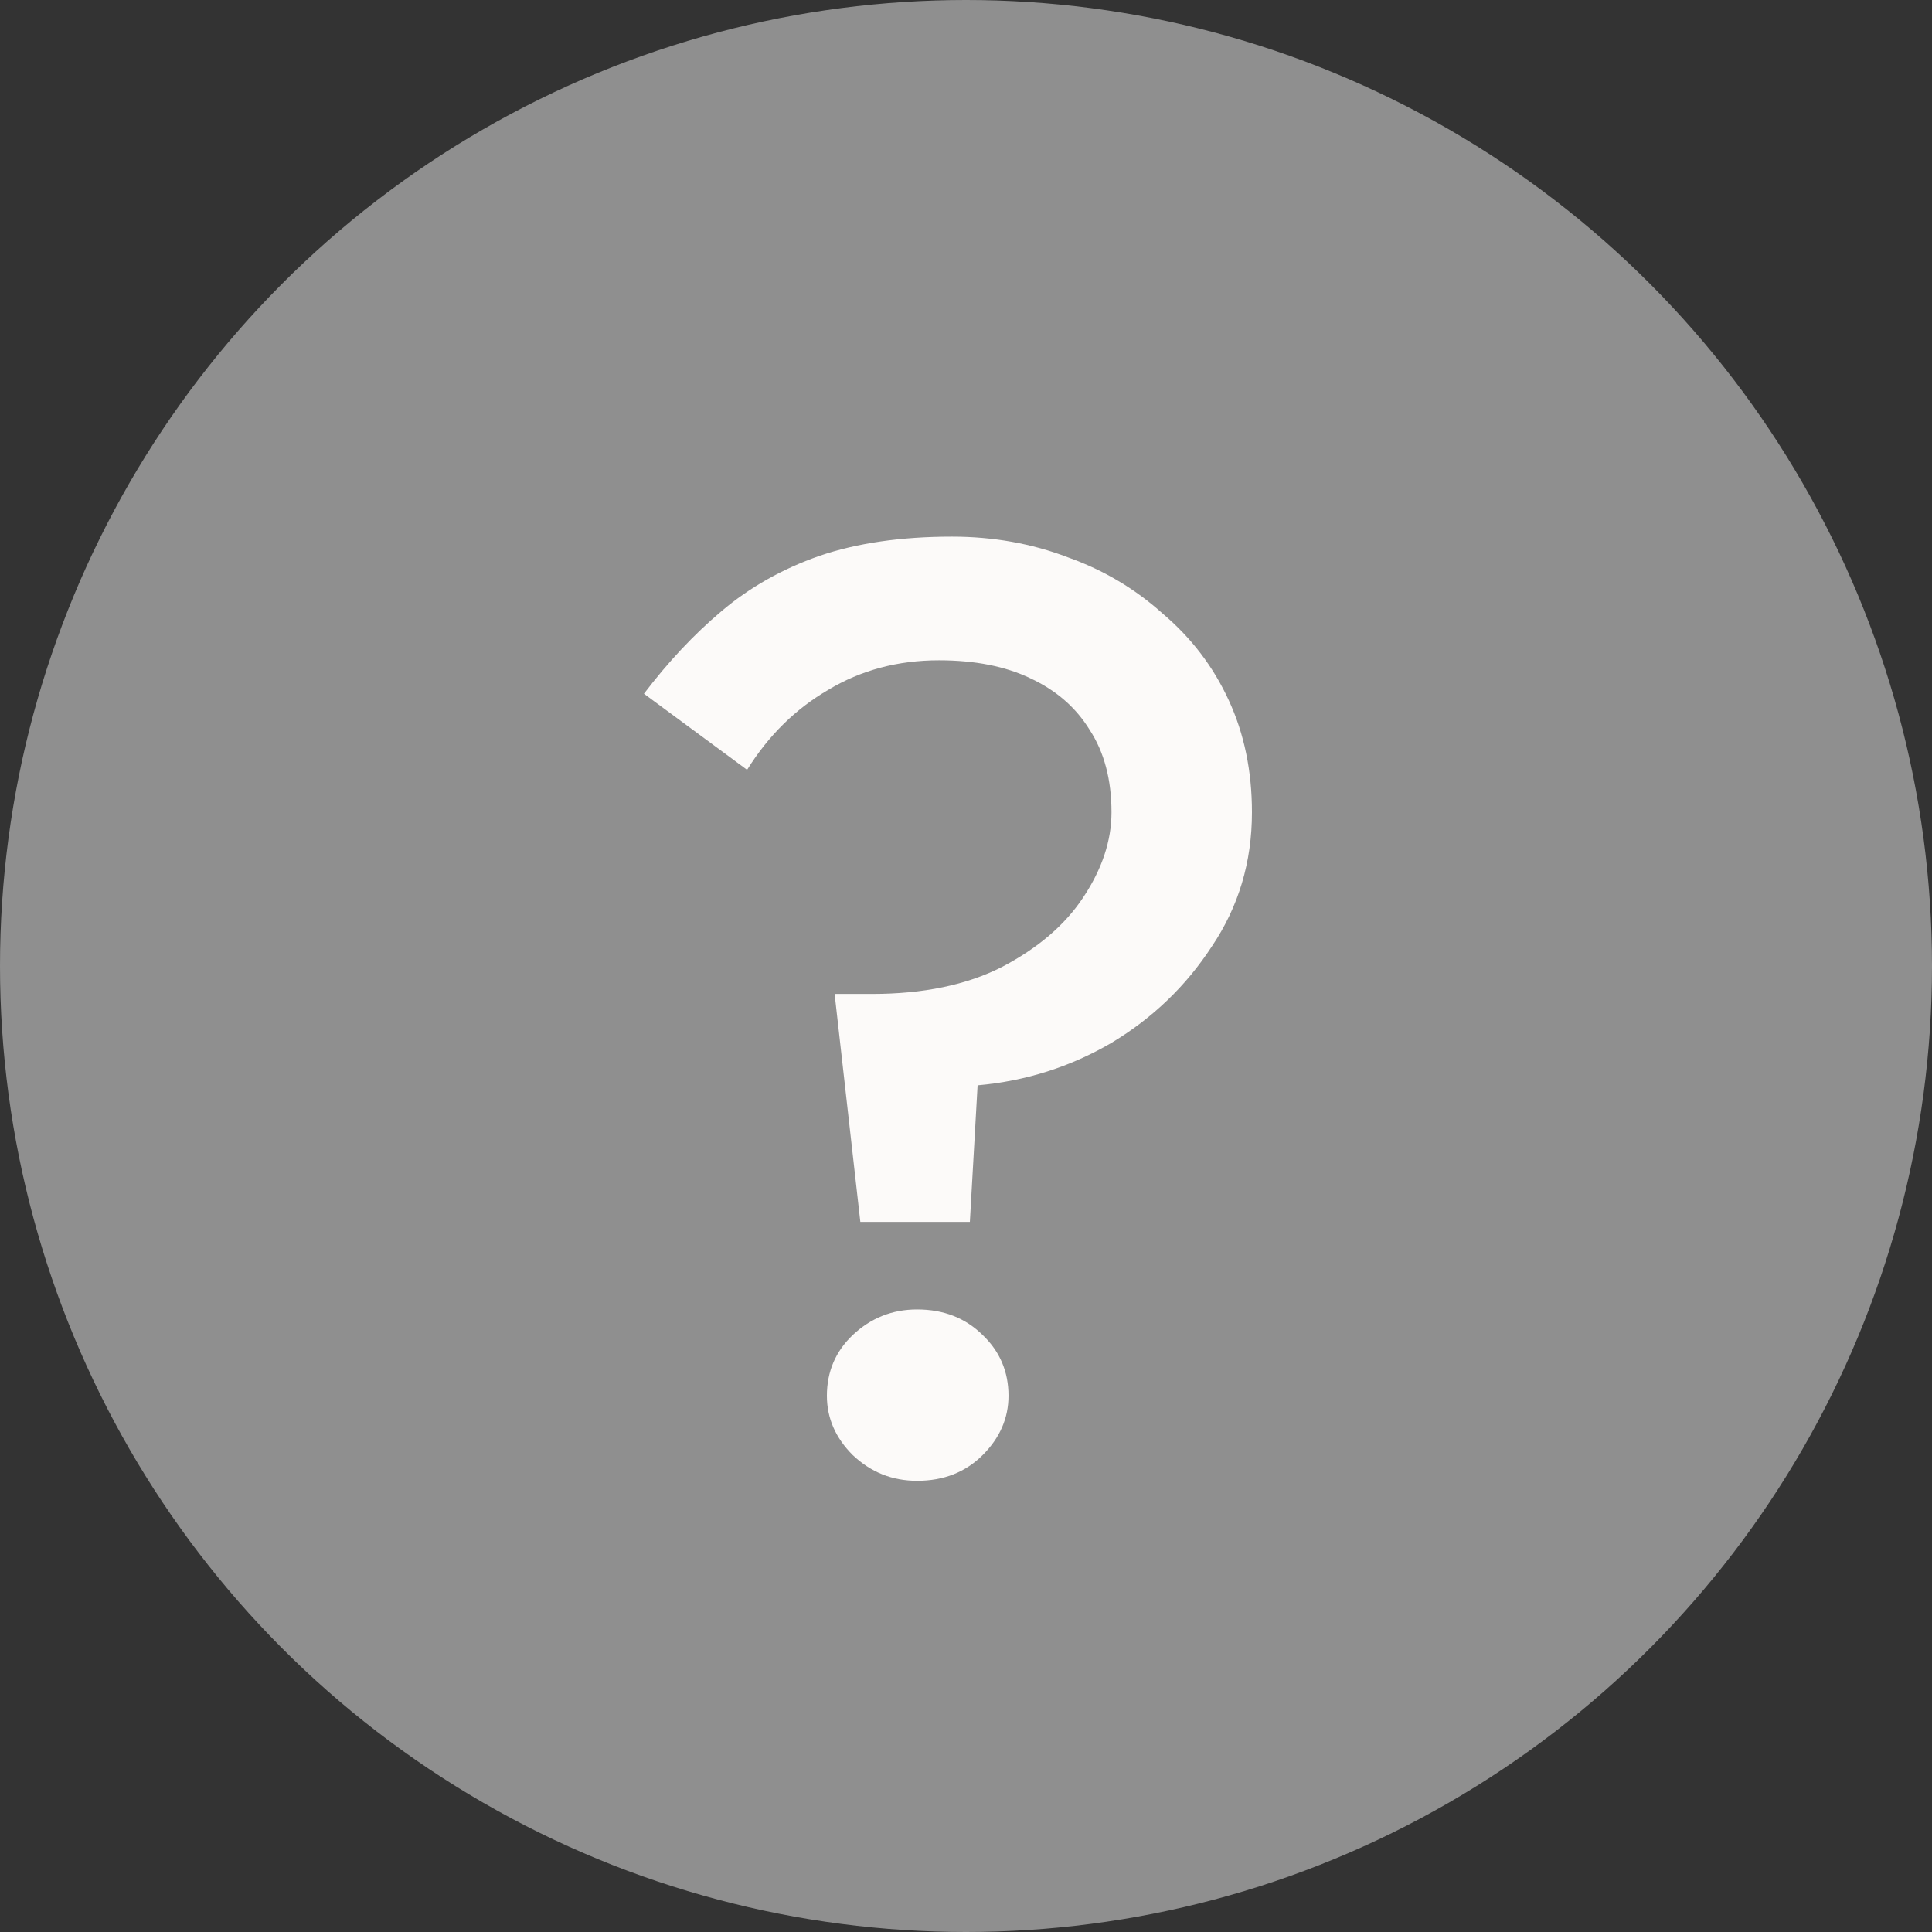 <?xml version="1.0" encoding="UTF-8"?> <svg xmlns="http://www.w3.org/2000/svg" width="13" height="13" viewBox="0 0 13 13" fill="none"><rect x="0" y="0" width="13" height="13" fill="#333333" stroke="none"/> <circle cx="6.5" cy="6.5" r="6.5" fill="#8F8F8F"></circle> <path d="M7.479 5.466C7.479 5.656 7.416 5.847 7.289 6.038C7.167 6.223 6.985 6.379 6.743 6.506C6.506 6.627 6.214 6.688 5.867 6.688H5.616L5.789 8.222H6.526L6.578 7.303C6.902 7.274 7.202 7.179 7.479 7.017C7.757 6.85 7.982 6.633 8.155 6.367C8.334 6.101 8.424 5.801 8.424 5.466C8.424 5.188 8.372 4.937 8.268 4.712C8.164 4.486 8.017 4.293 7.826 4.131C7.641 3.964 7.427 3.836 7.185 3.75C6.942 3.657 6.682 3.611 6.405 3.611C6.064 3.611 5.766 3.654 5.512 3.741C5.264 3.828 5.044 3.952 4.853 4.114C4.668 4.27 4.495 4.455 4.333 4.668L5.027 5.18C5.171 4.949 5.353 4.77 5.573 4.642C5.792 4.51 6.041 4.443 6.318 4.443C6.561 4.443 6.766 4.484 6.933 4.564C7.107 4.645 7.24 4.761 7.332 4.911C7.43 5.061 7.479 5.246 7.479 5.466ZM5.564 9.392C5.564 9.542 5.622 9.675 5.737 9.79C5.859 9.906 6.003 9.964 6.171 9.964C6.35 9.964 6.497 9.906 6.613 9.79C6.728 9.675 6.786 9.542 6.786 9.392C6.786 9.23 6.728 9.094 6.613 8.984C6.497 8.869 6.35 8.811 6.171 8.811C6.003 8.811 5.859 8.869 5.737 8.984C5.622 9.094 5.564 9.23 5.564 9.392Z" fill="#FCFAF9"></path> </svg> 